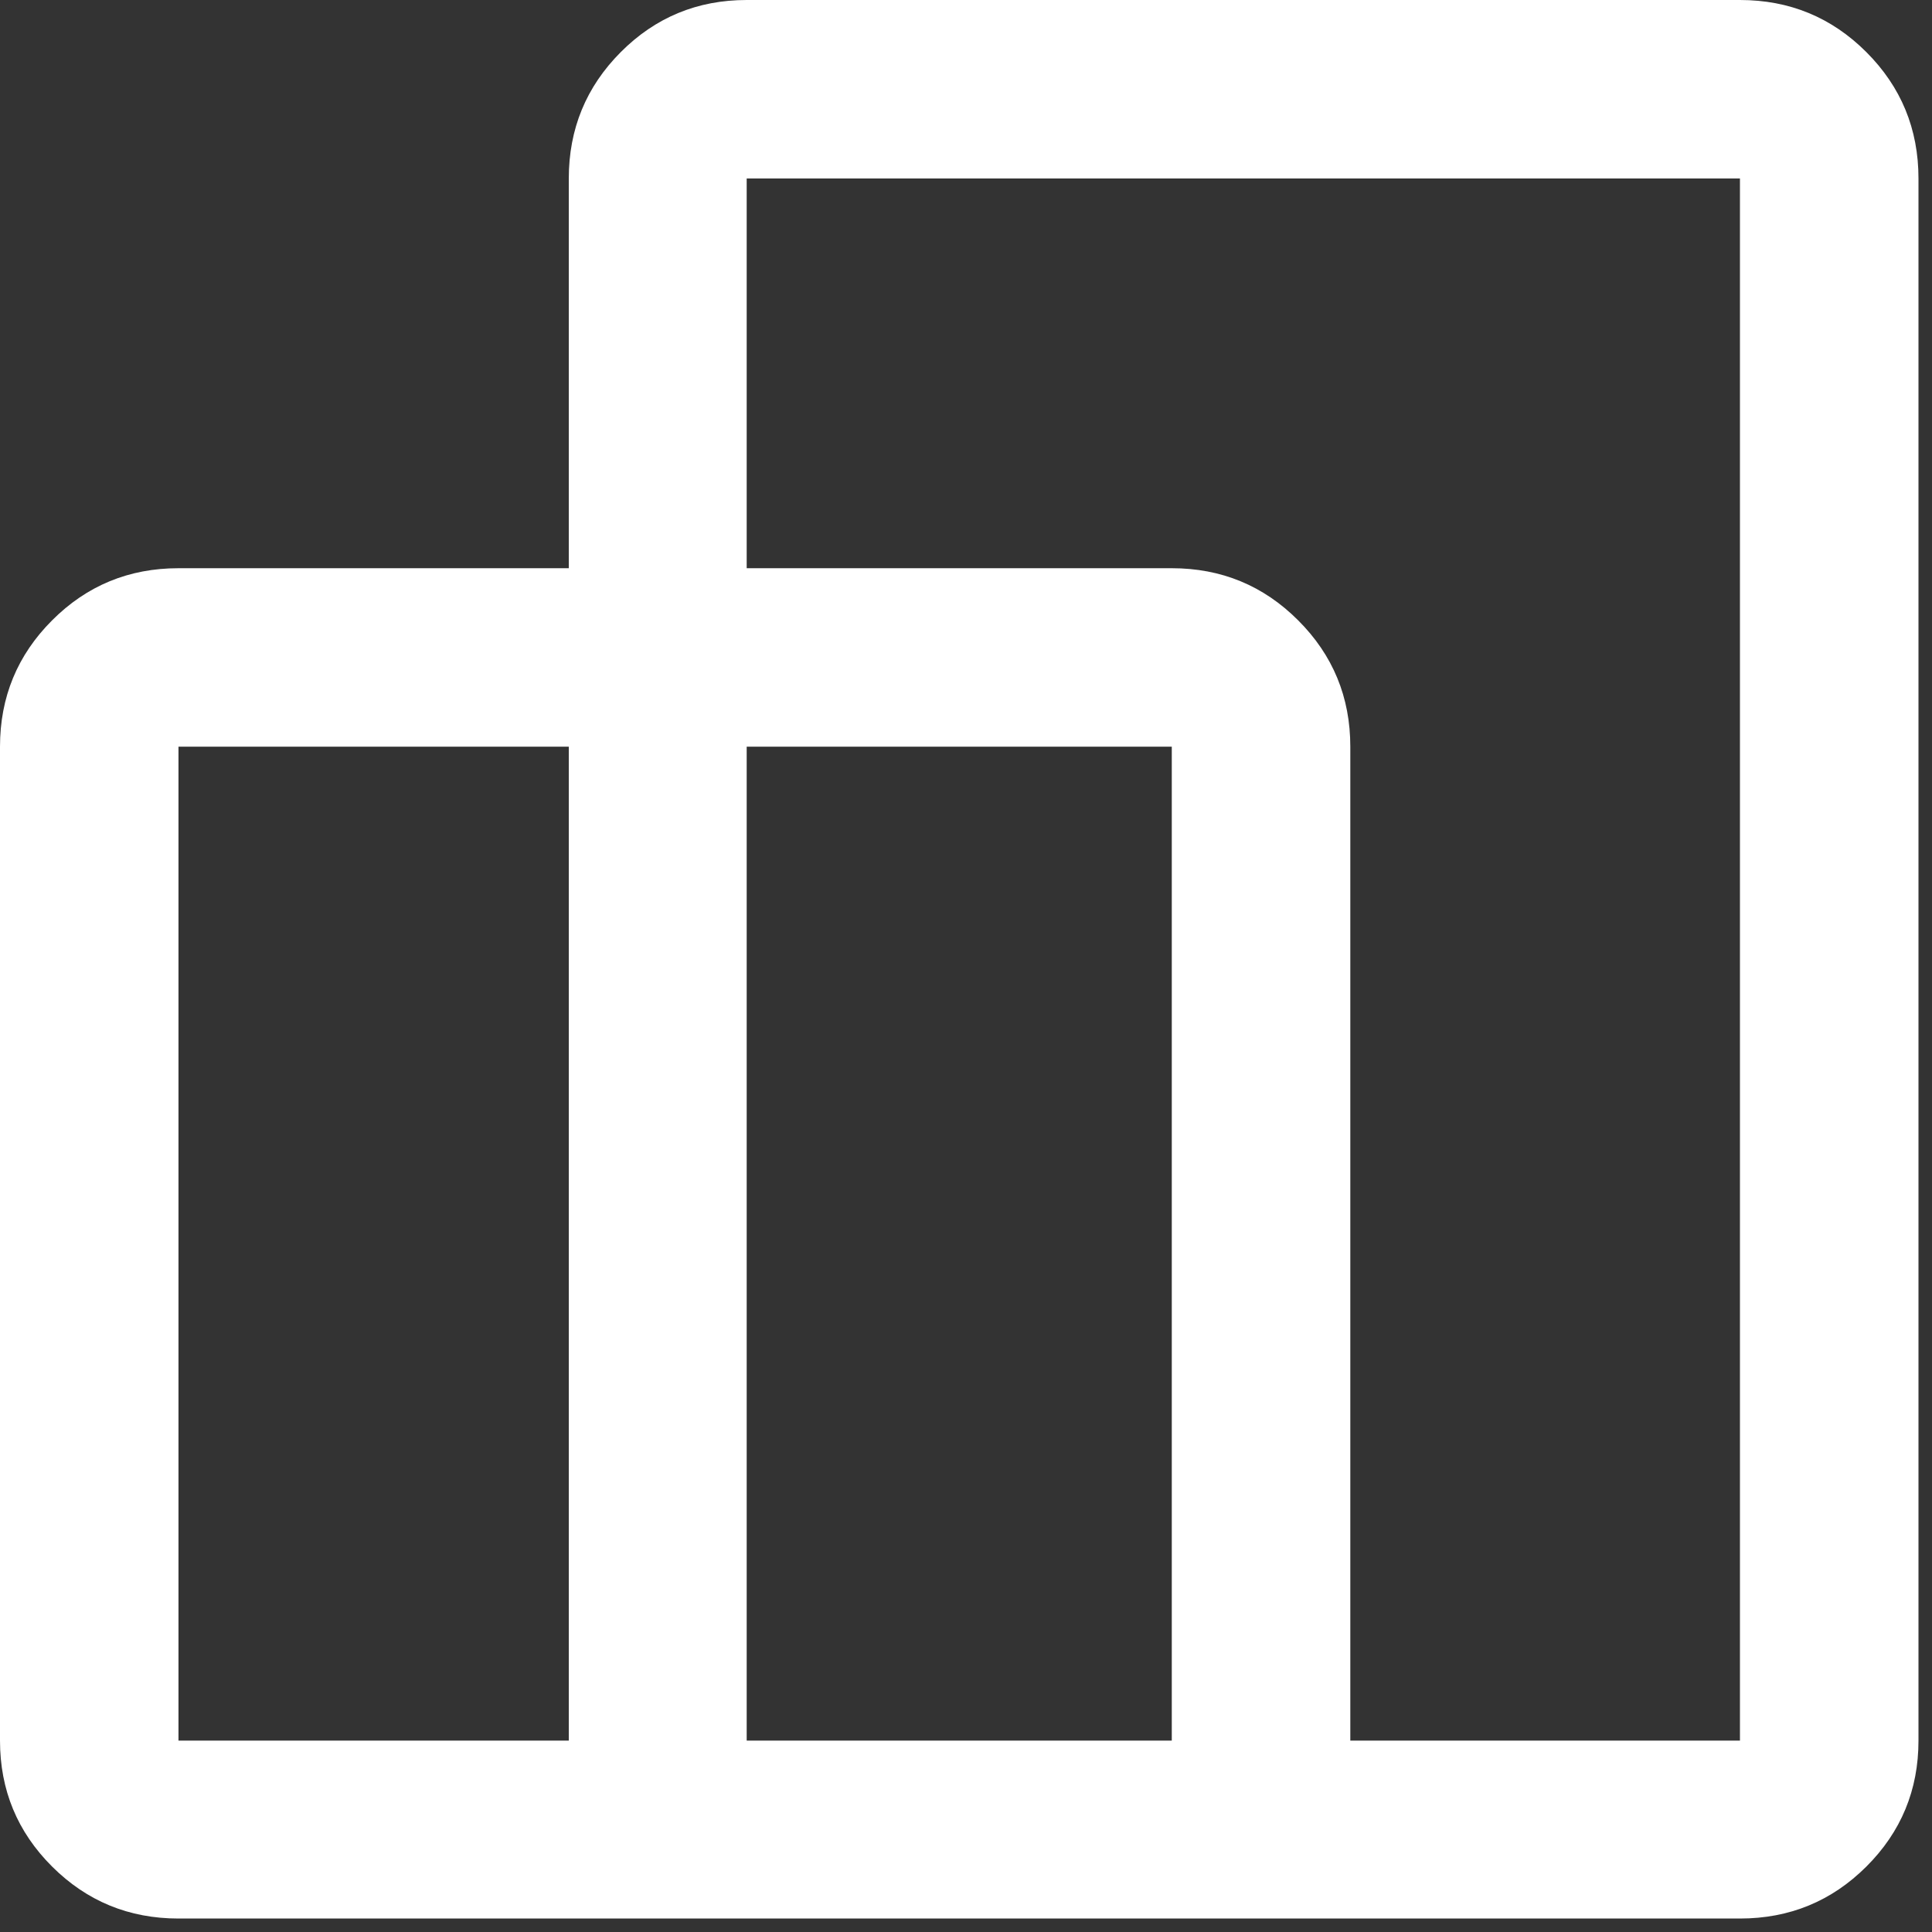 <?xml version="1.0" encoding="utf-8"?>
<svg xmlns="http://www.w3.org/2000/svg" fill="none" height="100%" overflow="visible" preserveAspectRatio="none" style="display: block;" viewBox="0 0 37 37" width="100%">
<rect x="0" y="0" width="37" height="37" fill="#333333" stroke="none"/>
<path d="M0 33.335V14.3C0 13.352 0.333 12.545 0.998 11.88C1.663 11.214 2.47 10.882 3.418 10.882H10.893V3.418C10.893 2.47 11.225 1.663 11.888 0.998C12.551 0.333 13.355 0 14.3 0H33.322C34.271 0 35.078 0.333 35.743 0.998C36.408 1.663 36.741 2.47 36.741 3.418V33.335C36.741 34.28 36.408 35.084 35.743 35.747C35.078 36.41 34.271 36.742 33.322 36.742H3.418C2.47 36.742 1.663 36.41 0.998 35.747C0.333 35.084 0 34.28 0 33.335ZM25.86 33.335H33.322V3.418H14.3V10.882H22.441C23.389 10.882 24.196 11.214 24.861 11.88C25.527 12.545 25.86 13.352 25.86 14.3V33.335ZM14.3 33.335H22.441V14.3H14.3V33.335ZM3.418 33.335H10.893V14.3H3.418V33.335Z" fill="white" id="Vector"/>
</svg>